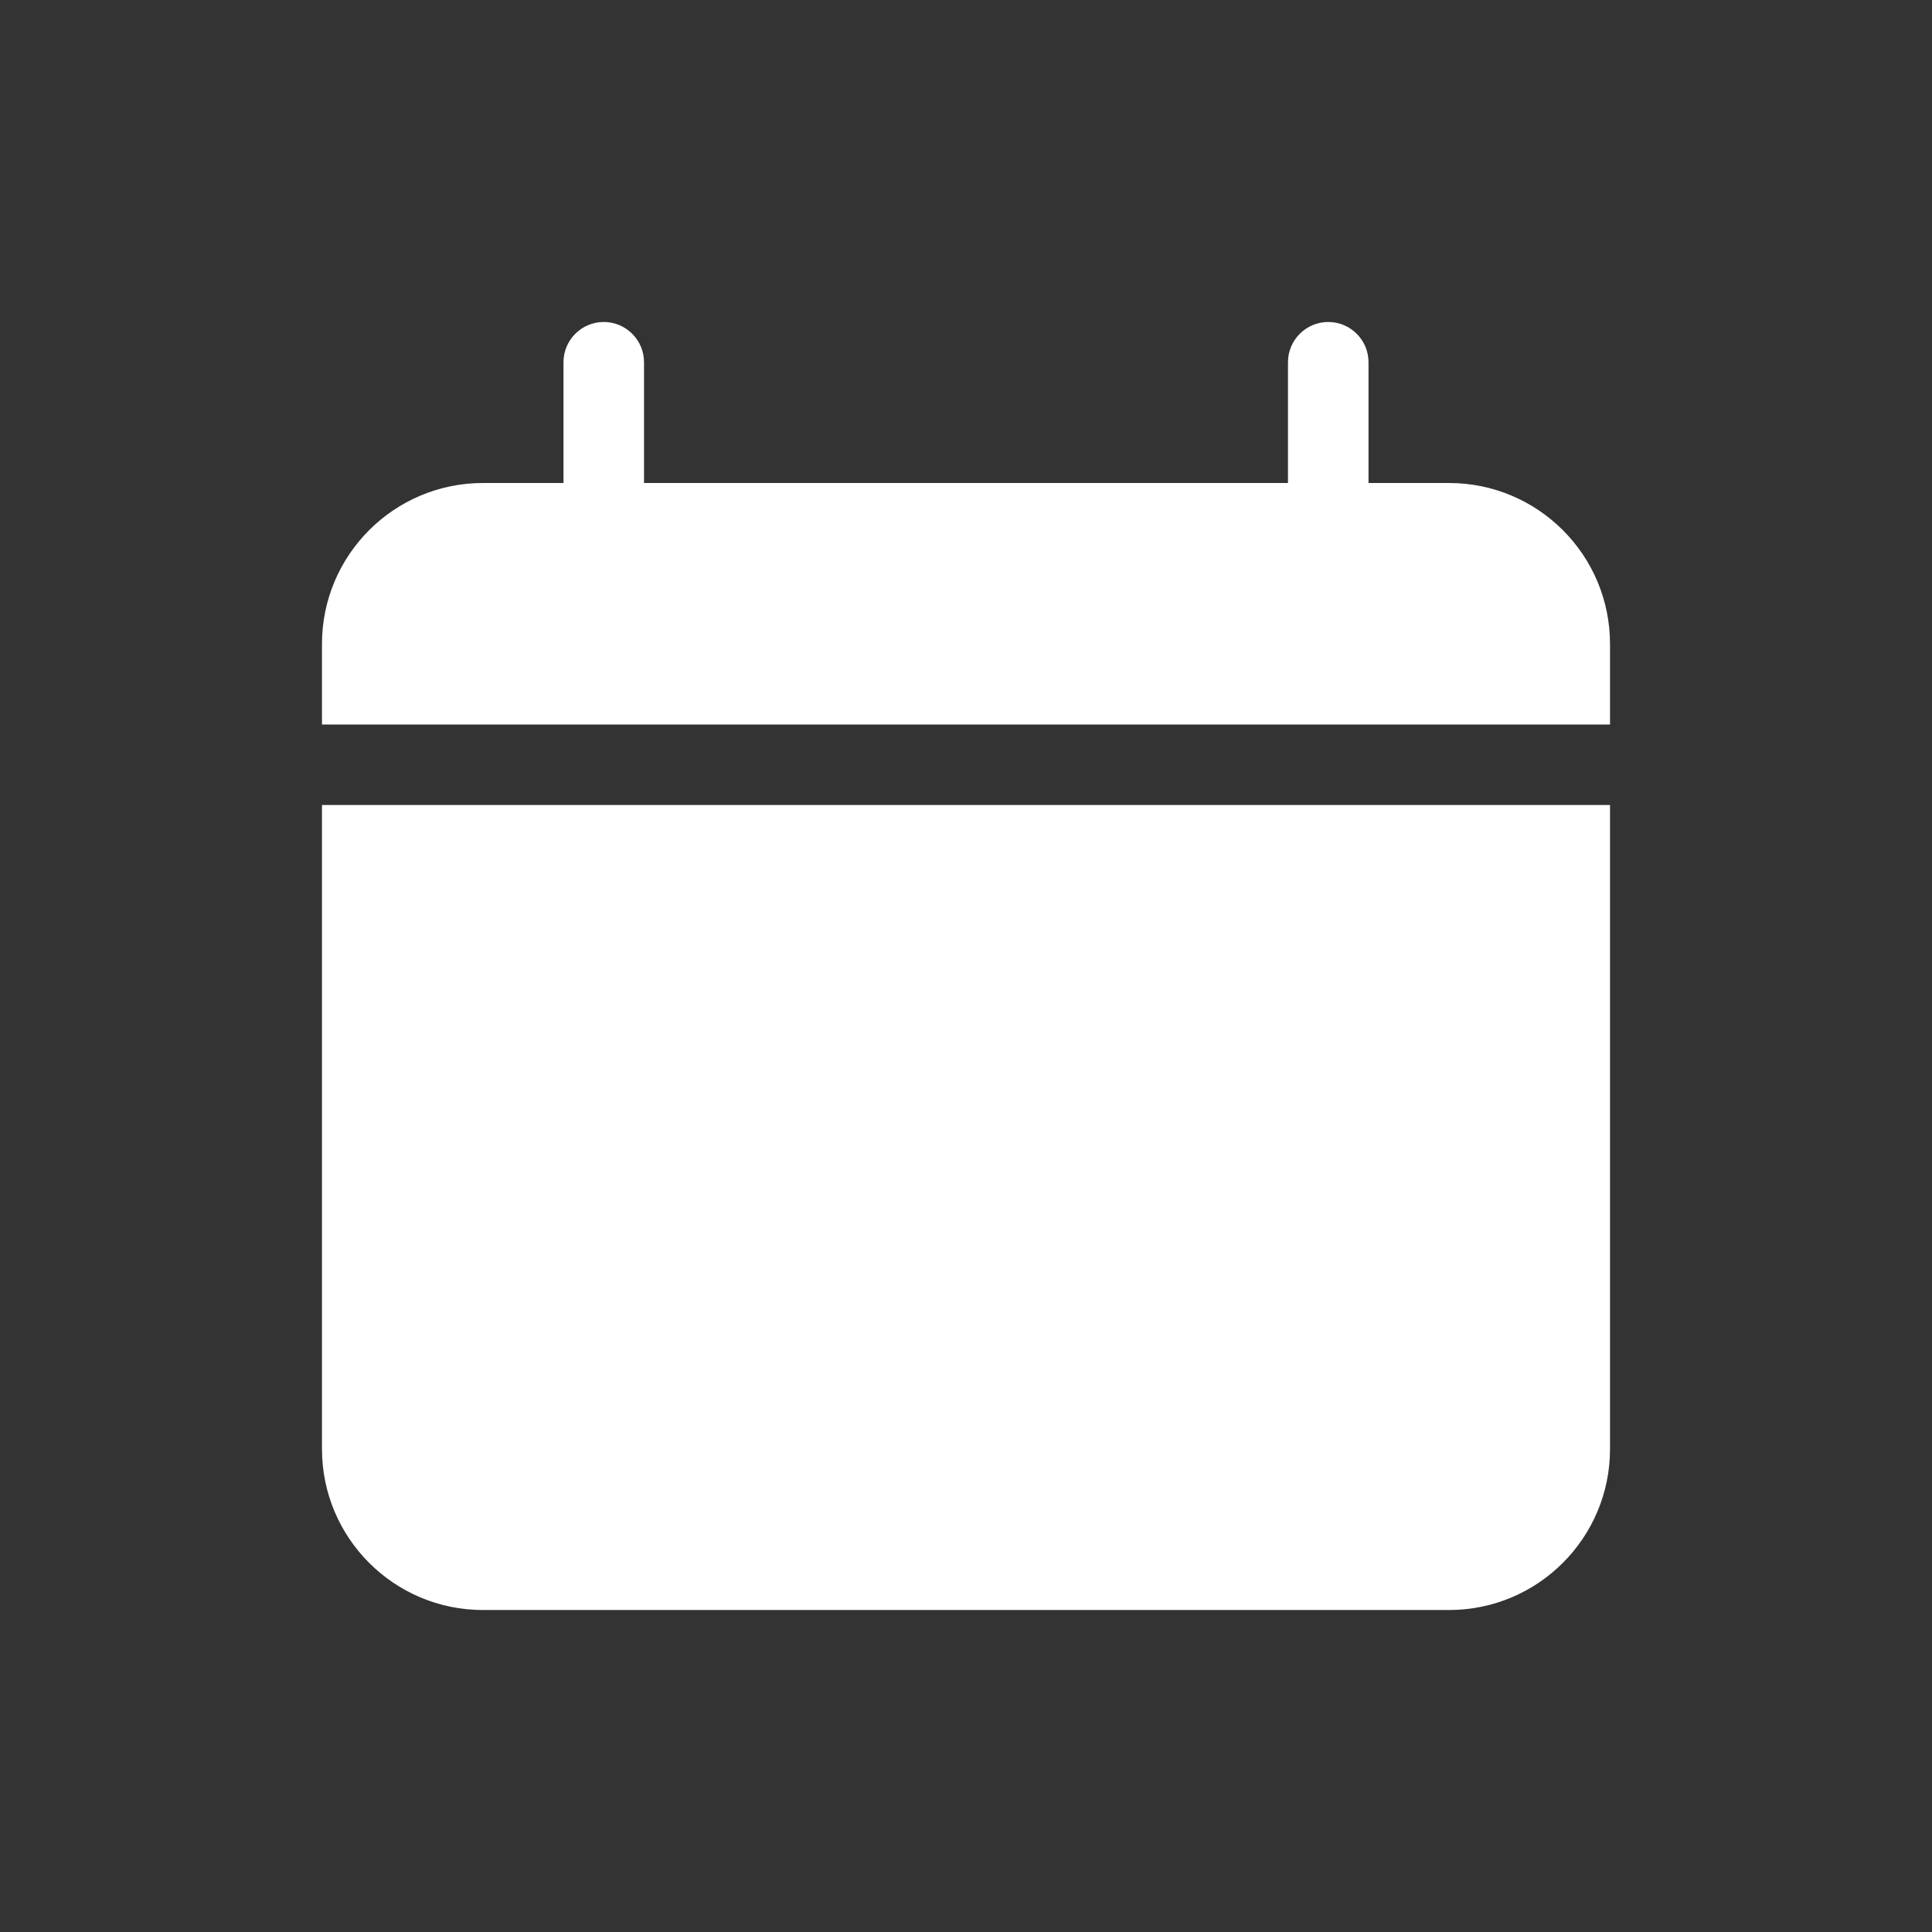 <svg width="32" height="32" viewBox="0 0 32 32" fill="none" xmlns="http://www.w3.org/2000/svg">
<rect x="0" y="0" width="32" height="32" fill="#333333" stroke="none"/>
<path d="M10 5.333C9.632 5.333 9.333 5.632 9.333 6V8H8C6.527 8 5.333 9.194 5.333 10.667V12H26.667V10.667C26.667 9.194 25.473 8 24 8H22.667V6C22.667 5.632 22.368 5.333 22 5.333C21.632 5.333 21.333 5.632 21.333 6V8H10.667V6C10.667 5.632 10.368 5.333 10 5.333Z" fill="#FFFFFF"/>
<path d="M26.667 13.333H5.333V24C5.333 25.473 6.527 26.667 8 26.667H24C25.473 26.667 26.667 25.473 26.667 24V13.333Z" fill="#FFFFFF"/>
</svg>
